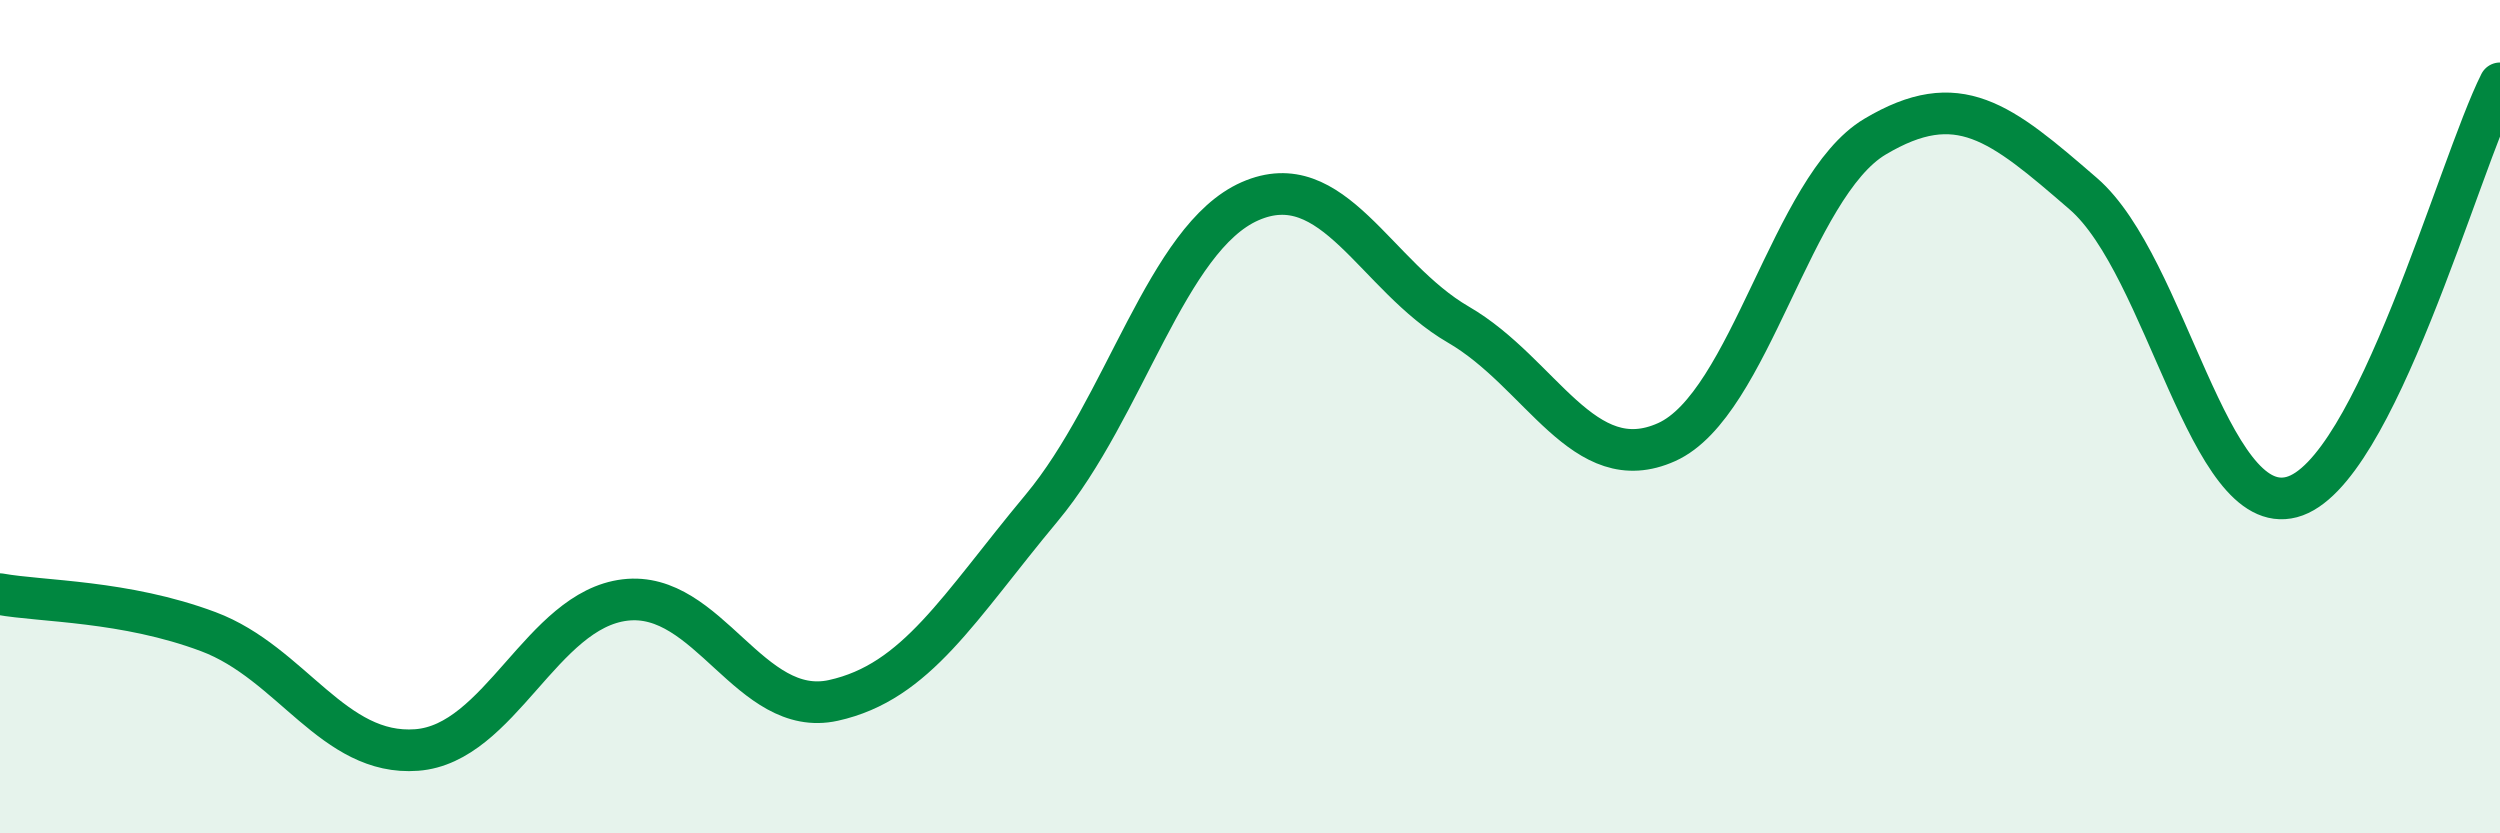 
    <svg width="60" height="20" viewBox="0 0 60 20" xmlns="http://www.w3.org/2000/svg">
      <path
        d="M 0,14.26 C 1,14.44 3,14.41 5,15.16 C 7,15.91 8,18.15 10,18 C 12,17.85 13,14.64 15,14.4 C 17,14.16 18,17.25 20,16.81 C 22,16.37 23,14.59 25,12.19 C 27,9.79 28,5.71 30,4.83 C 32,3.95 33,6.63 35,7.79 C 37,8.95 38,11.51 40,10.61 C 42,9.71 43,4.47 45,3.28 C 47,2.09 48,2.92 50,4.65 C 52,6.38 53,12.46 55,11.93 C 57,11.4 59,3.99 60,2L60 20L0 20Z"
        fill="#008740"
        opacity="0.1"
        stroke-linecap="round"
        stroke-linejoin="round"
      />
      <path
        d="M 0,14.26 C 1,14.44 3,14.41 5,15.16 C 7,15.91 8,18.15 10,18 C 12,17.85 13,14.64 15,14.4 C 17,14.16 18,17.25 20,16.81 C 22,16.37 23,14.59 25,12.19 C 27,9.79 28,5.71 30,4.83 C 32,3.95 33,6.63 35,7.79 C 37,8.95 38,11.51 40,10.61 C 42,9.71 43,4.47 45,3.28 C 47,2.09 48,2.92 50,4.65 C 52,6.38 53,12.46 55,11.93 C 57,11.4 59,3.99 60,2"
        stroke="#008740"
        stroke-width="1"
        fill="none"
        stroke-linecap="round"
        stroke-linejoin="round"
      />
    </svg>
  